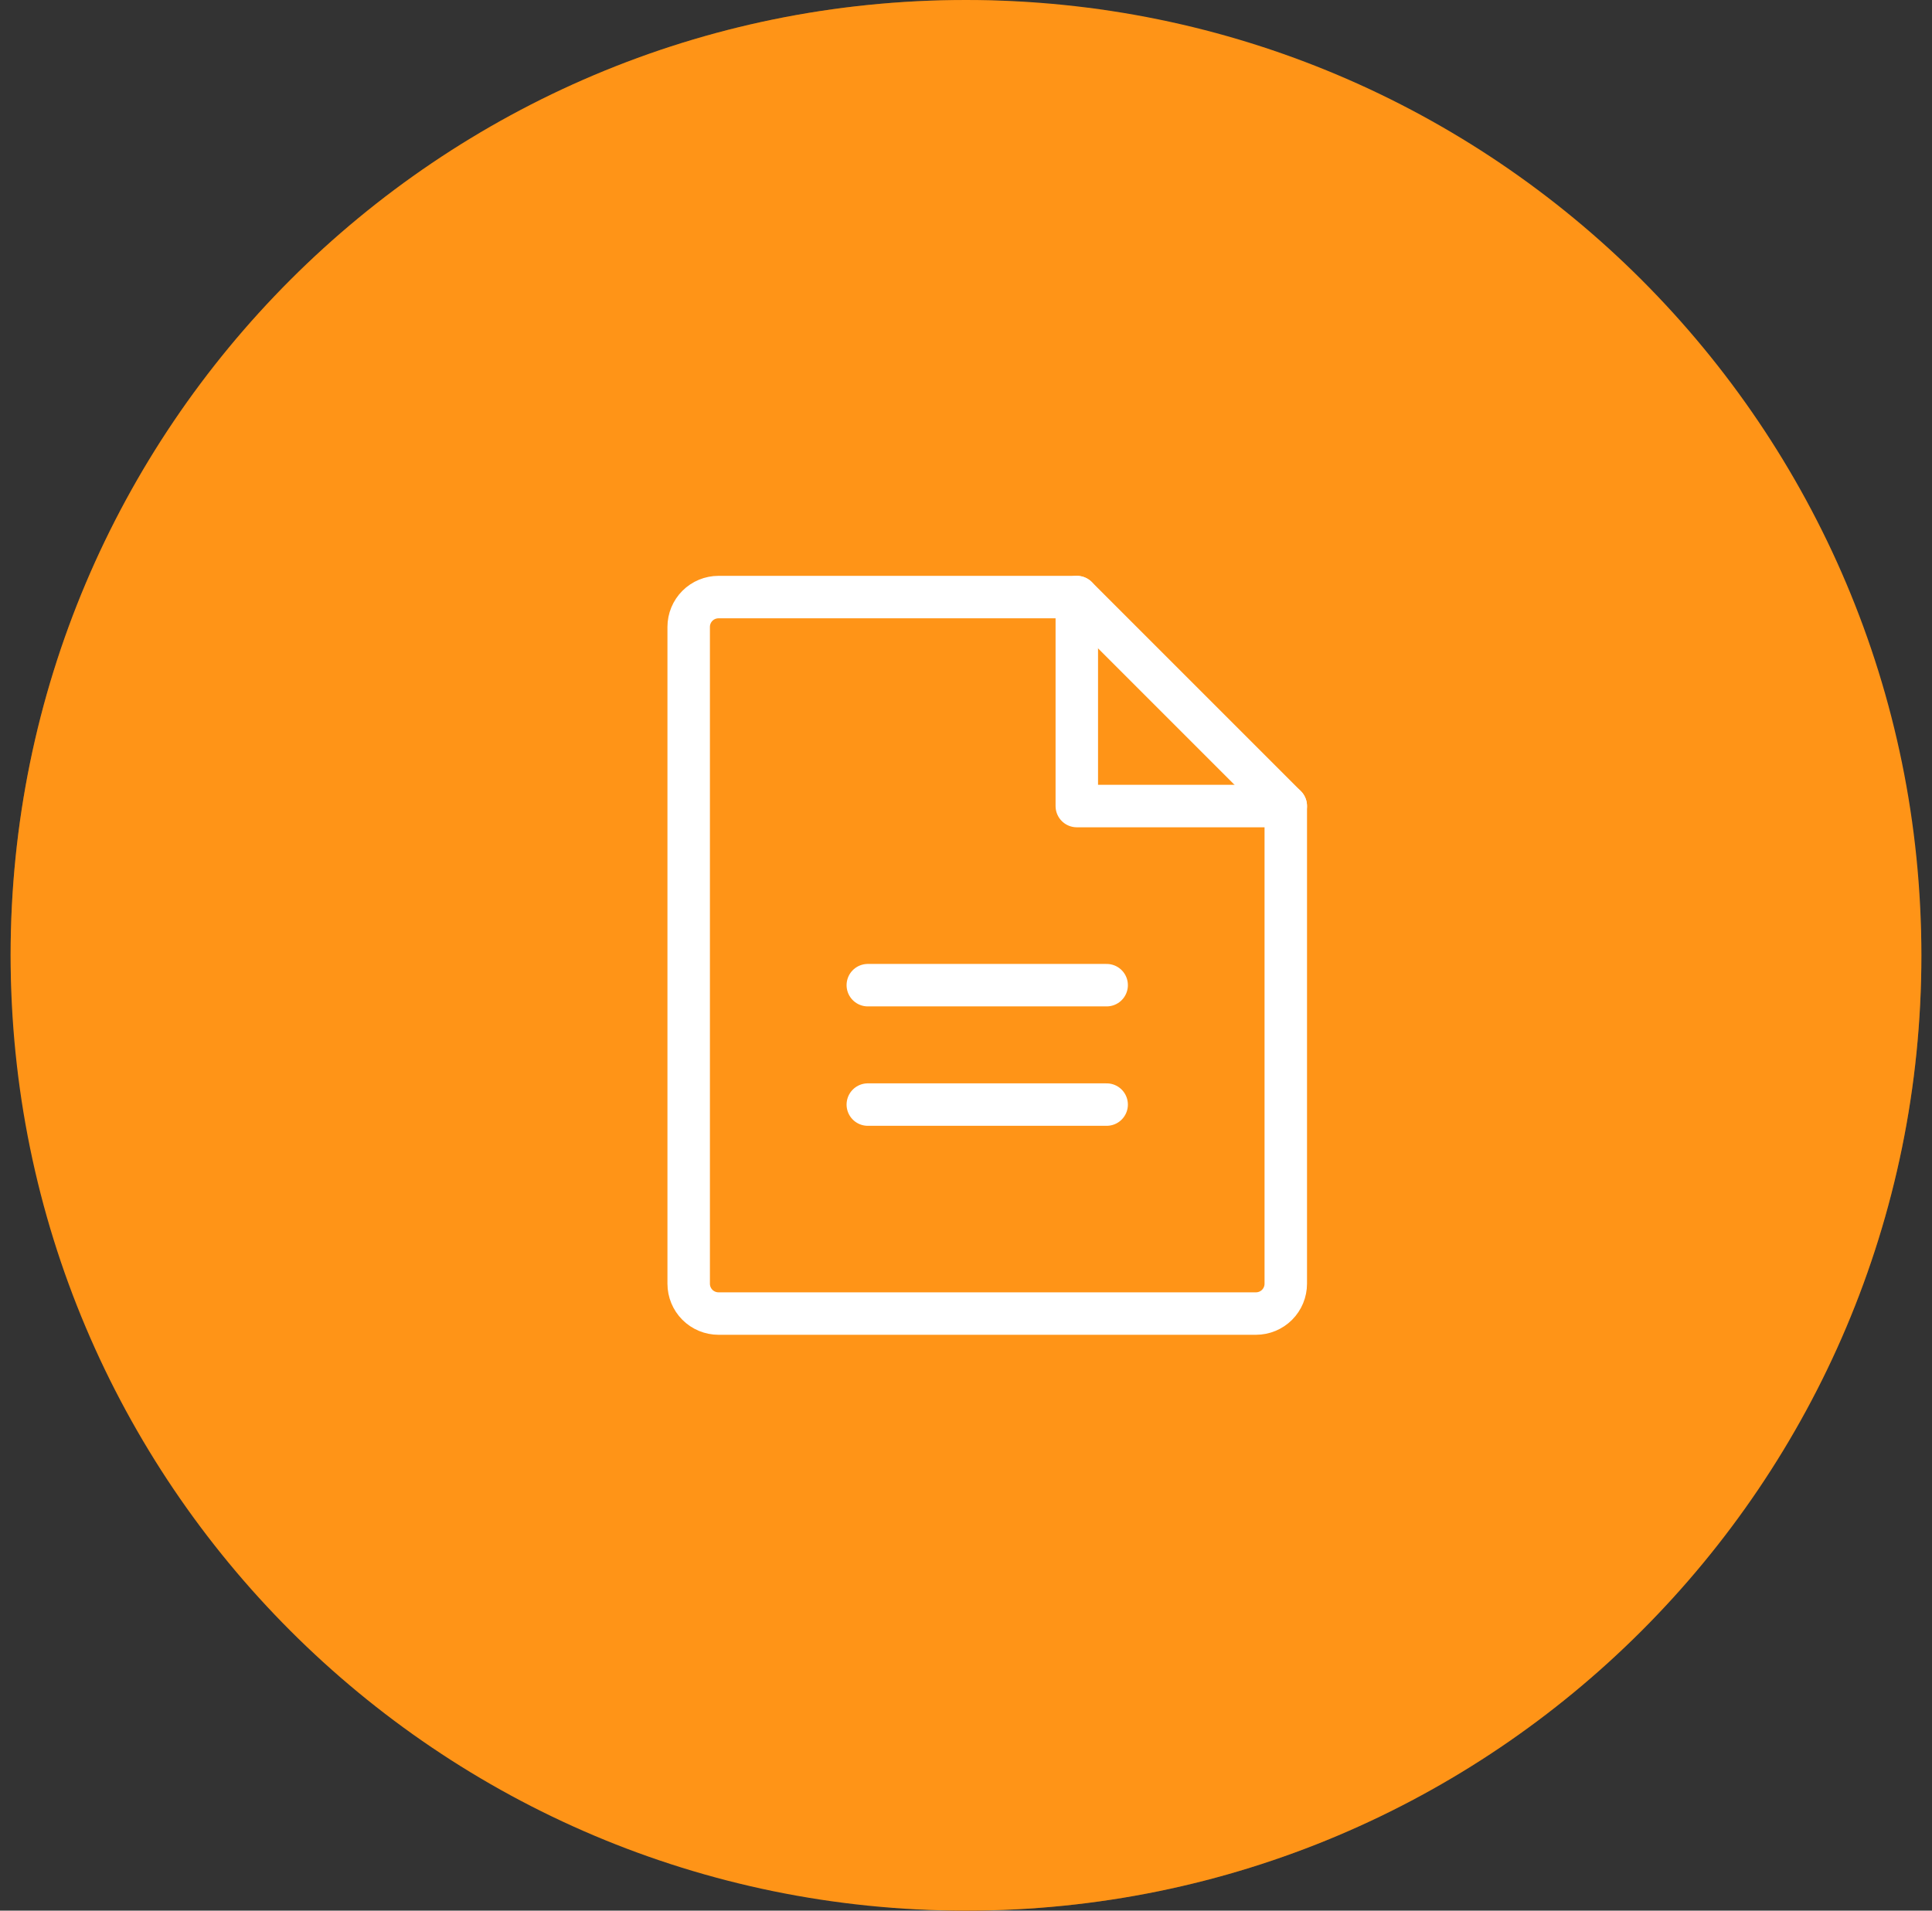 <svg width="91" height="90" viewBox="0 0 91 90" fill="none" xmlns="http://www.w3.org/2000/svg">
<rect x="0" y="0" width="91" height="90" fill="#333333" stroke="none"/>
<rect x="0.5" width="90" height="90" rx="45" fill="#814E16"/>
<g clip-path="url(#clip0_978_27)">
<g clip-path="url(#clip1_978_27)">
<g clip-path="url(#clip2_978_27)">
<path d="M45.5 90C70.353 90 90.5 69.853 90.5 45C90.5 20.147 70.353 0 45.5 0C20.647 0 0.5 20.147 0.5 45C0.5 69.853 20.647 90 45.5 90Z" fill="#FF9417"/>
</g>
</g>
</g>
<path d="M59.156 61.875H33.844C33.471 61.875 33.113 61.727 32.849 61.463C32.586 61.199 32.438 60.842 32.438 60.469V29.531C32.438 29.158 32.586 28.801 32.849 28.537C33.113 28.273 33.471 28.125 33.844 28.125H50.719L60.562 37.969V60.469C60.562 60.842 60.414 61.199 60.151 61.463C59.887 61.727 59.529 61.875 59.156 61.875Z" stroke="white" stroke-width="2" stroke-linecap="round" stroke-linejoin="round"/>
<path d="M50.719 28.125V37.969H60.562" stroke="white" stroke-width="2" stroke-linecap="round" stroke-linejoin="round"/>
<path d="M40.875 46.406H52.125" stroke="white" stroke-width="2" stroke-linecap="round" stroke-linejoin="round"/>
<path d="M40.875 52.031H52.125" stroke="white" stroke-width="2" stroke-linecap="round" stroke-linejoin="round"/>
<defs>
<clipPath id="clip0_978_27">
<rect width="90" height="90" fill="white" transform="translate(0.5)"/>
</clipPath>
<clipPath id="clip1_978_27">
<rect width="90" height="90" fill="white" transform="translate(0.5)"/>
</clipPath>
<clipPath id="clip2_978_27">
<rect width="90" height="90" fill="white" transform="translate(0.5)"/>
</clipPath>
</defs>
</svg>
